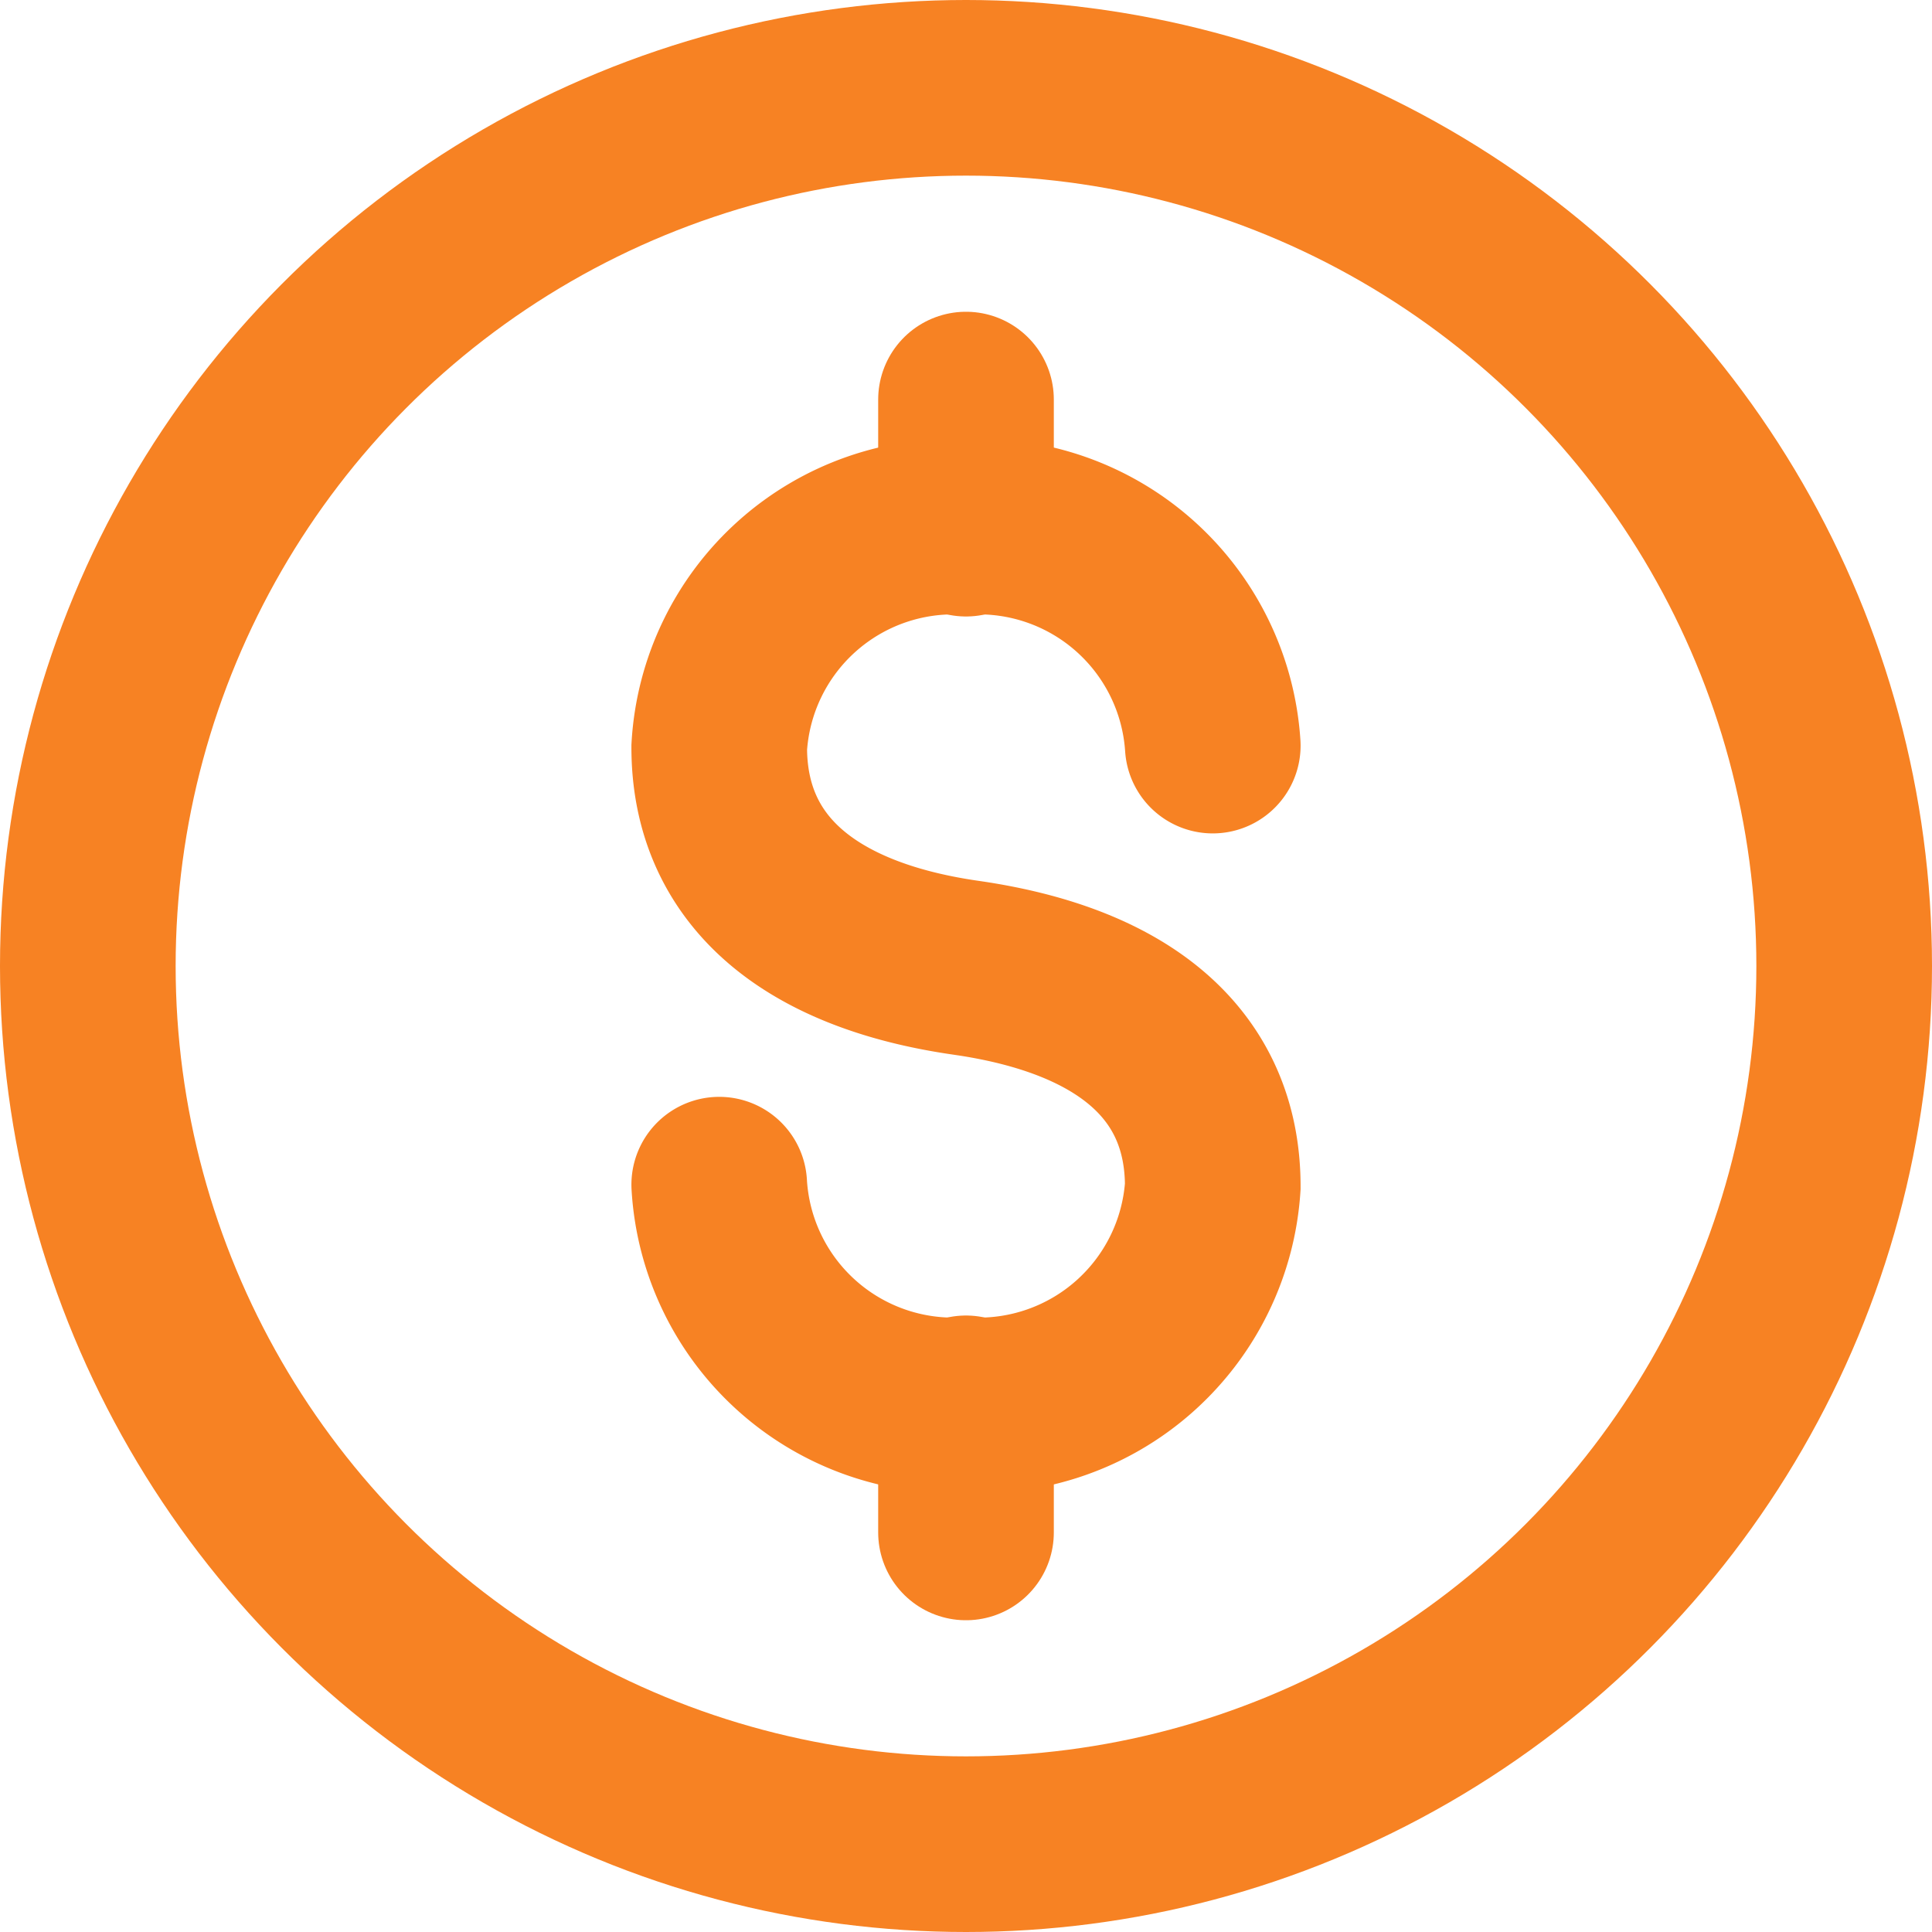 <svg xmlns="http://www.w3.org/2000/svg" viewBox="0 0 22 22"><g id="e5c54eaf-ef11-4b0f-a96c-a0a9ee08a96d" data-name="Layer 2"><g id="b4de62b1-c8fd-464d-adc1-40f4333ae30d" data-name="Layer 2"><circle cx="11" cy="11" r="10" fill="none" stroke="#F78223" stroke-linecap="round" stroke-miterlimit="10" stroke-width="2"></circle><path d="M8.19,13.49A2.67,2.67,0,0,0,11,16a2.67,2.67,0,0,0,2.81-2.49c0-1.38-1-2.23-2.81-2.49S8.19,9.89,8.19,8.51A2.67,2.67,0,0,1,11,6a2.67,2.67,0,0,1,2.81,2.49" fill="none" stroke="#F78223" stroke-linecap="round" stroke-miterlimit="10" stroke-width="2"></path><line x1="11" y1="6.02" x2="11" y2="4.55" fill="none" stroke="#F78223" stroke-linecap="round" stroke-miterlimit="10" stroke-width="2"></line><line x1="11" y1="17.45" x2="11" y2="15.98" fill="none" stroke="#F78223" stroke-linecap="round" stroke-miterlimit="10" stroke-width="2"></line></g></g></svg>